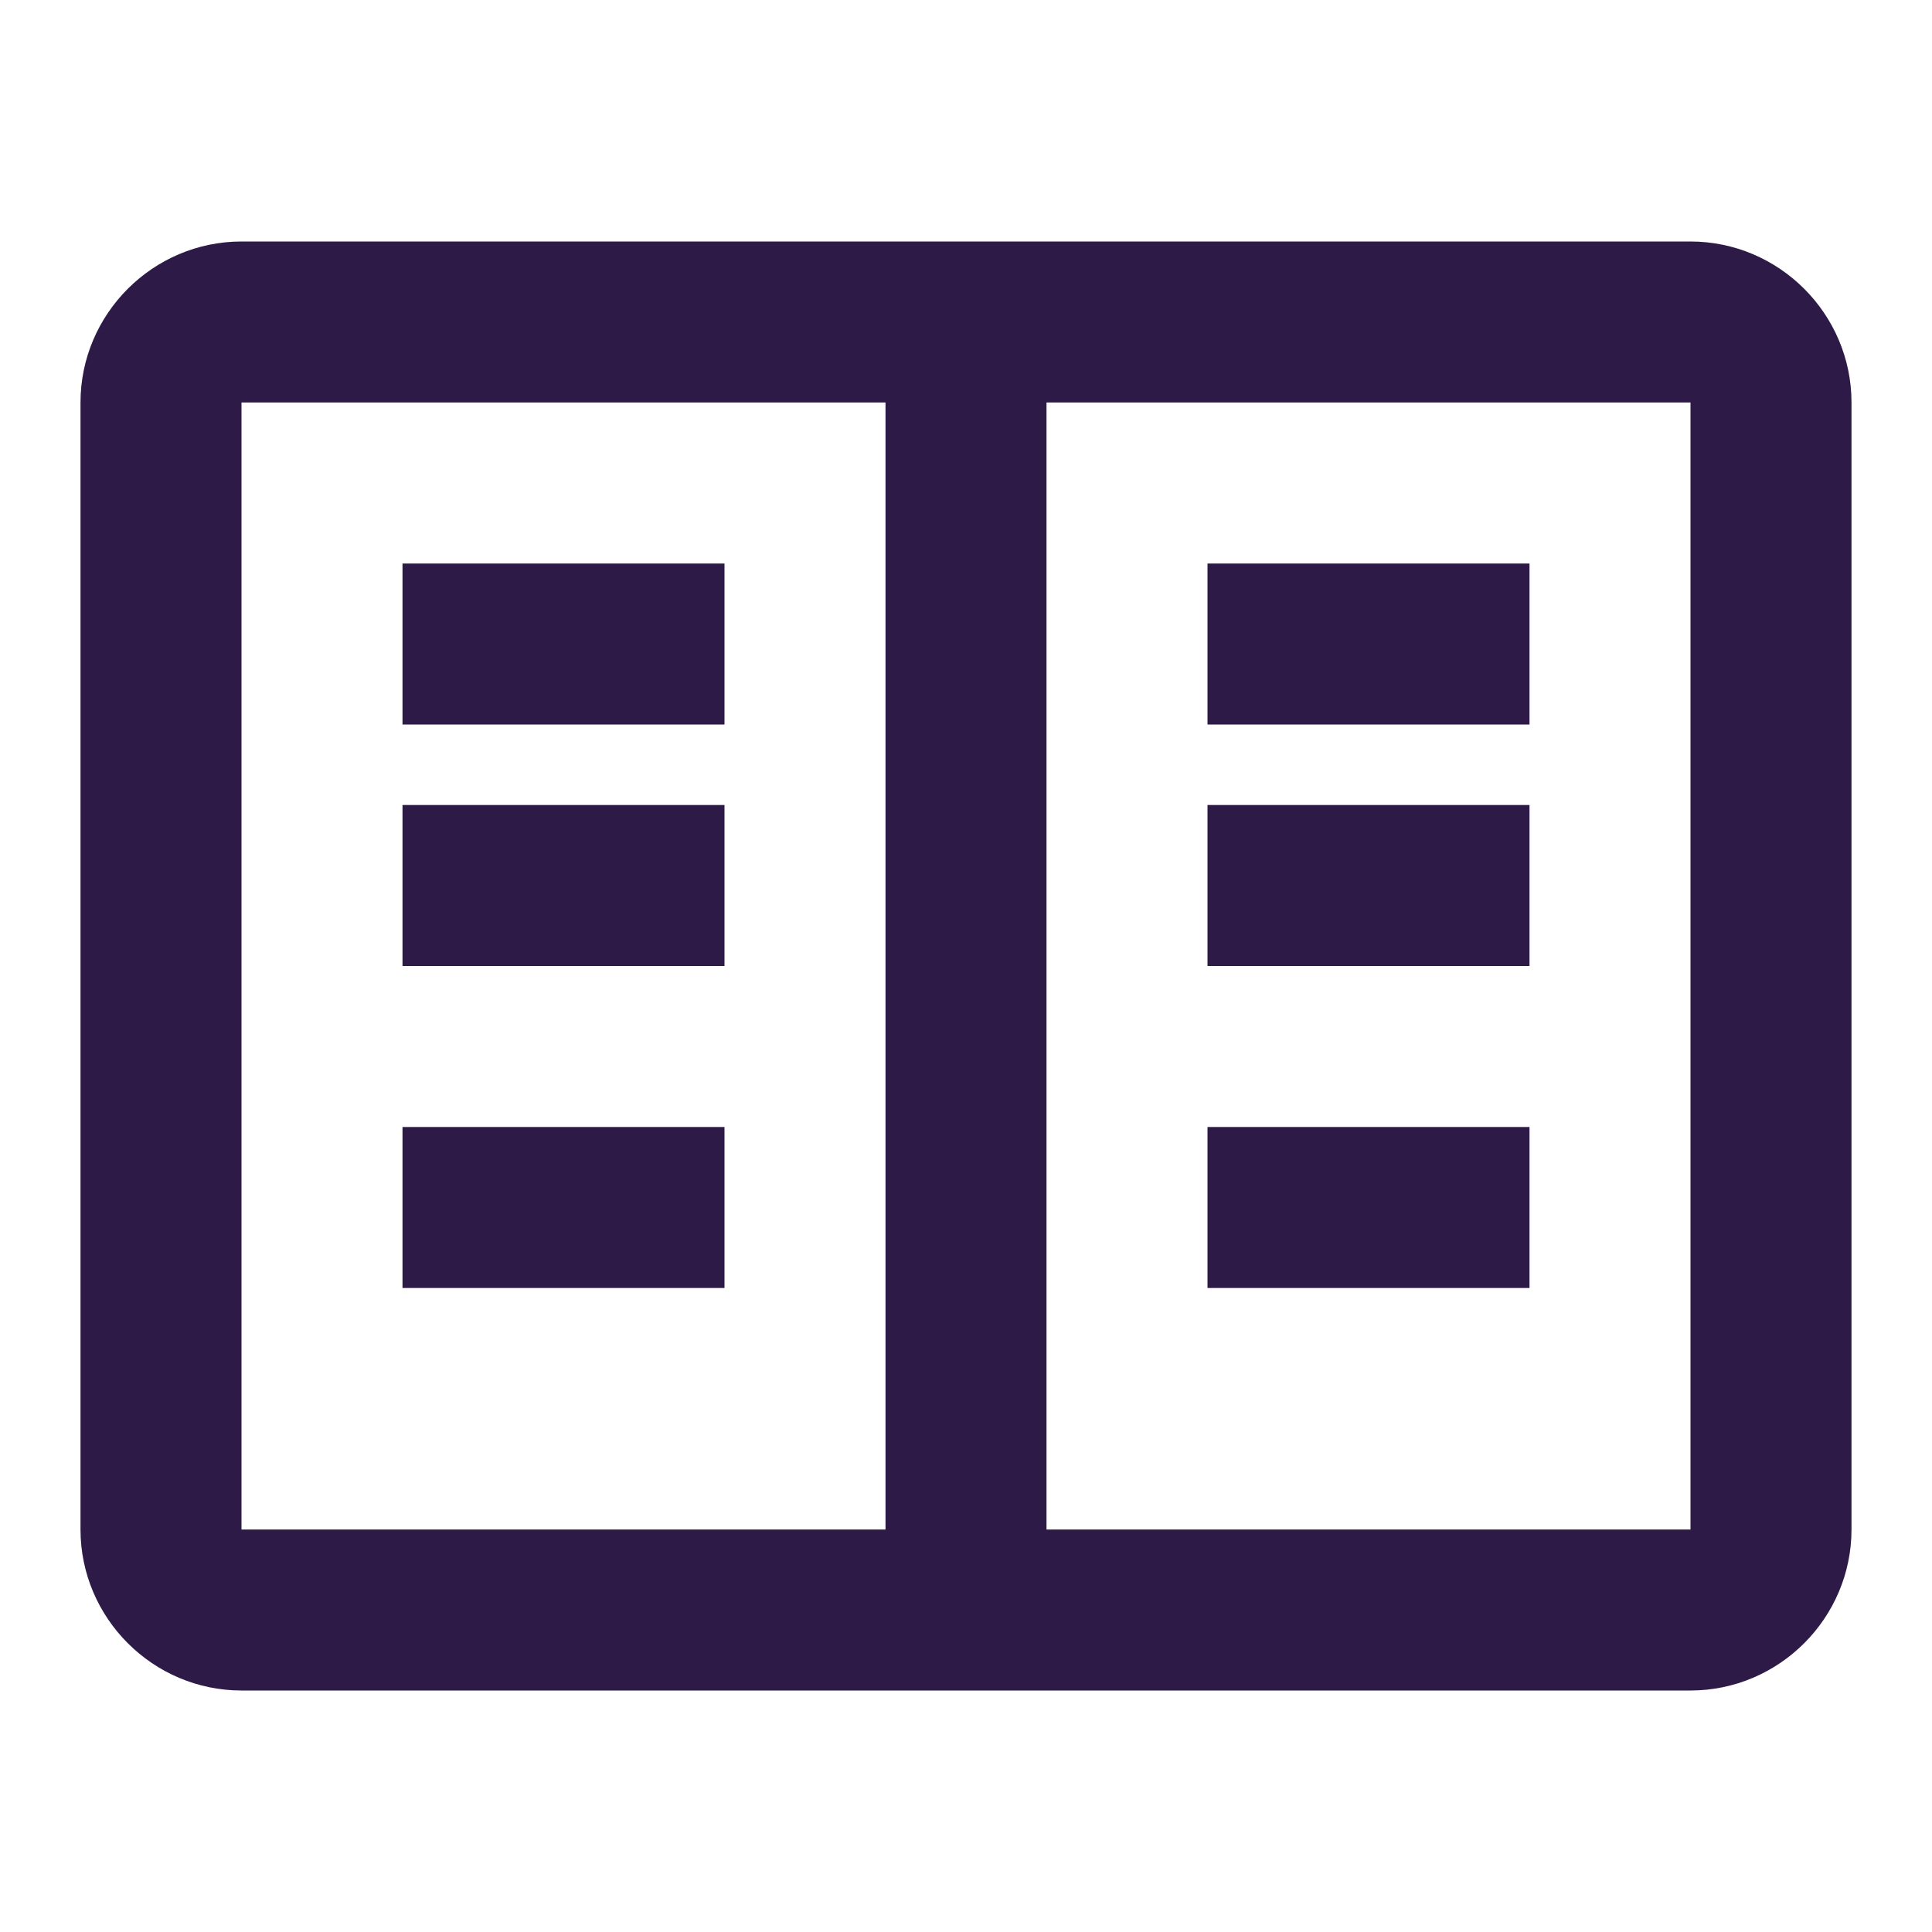 <svg xmlns="http://www.w3.org/2000/svg" width="48" height="48" viewBox="0 0 48 48">
  <style>
    .icon-path { fill: #2E1A47; }
  </style>
  
  <path class="icon-path" d="M42 6H6C3.8 6 2 7.8 2 10V38C2 40.2 3.8 42 6 42H42C44.2 42 46 40.2 46 38V10C46 7.8 44.2 6 42 6ZM6 10H22V38H6V10ZM26 38V10H42V38H26ZM10 20H18V24H10V20ZM10 28H18V32H10V28ZM10 14H18V18H10V14ZM30 20H38V24H30V20ZM30 28H38V32H30V28ZM30 14H38V18H30V14Z"/>
</svg> 